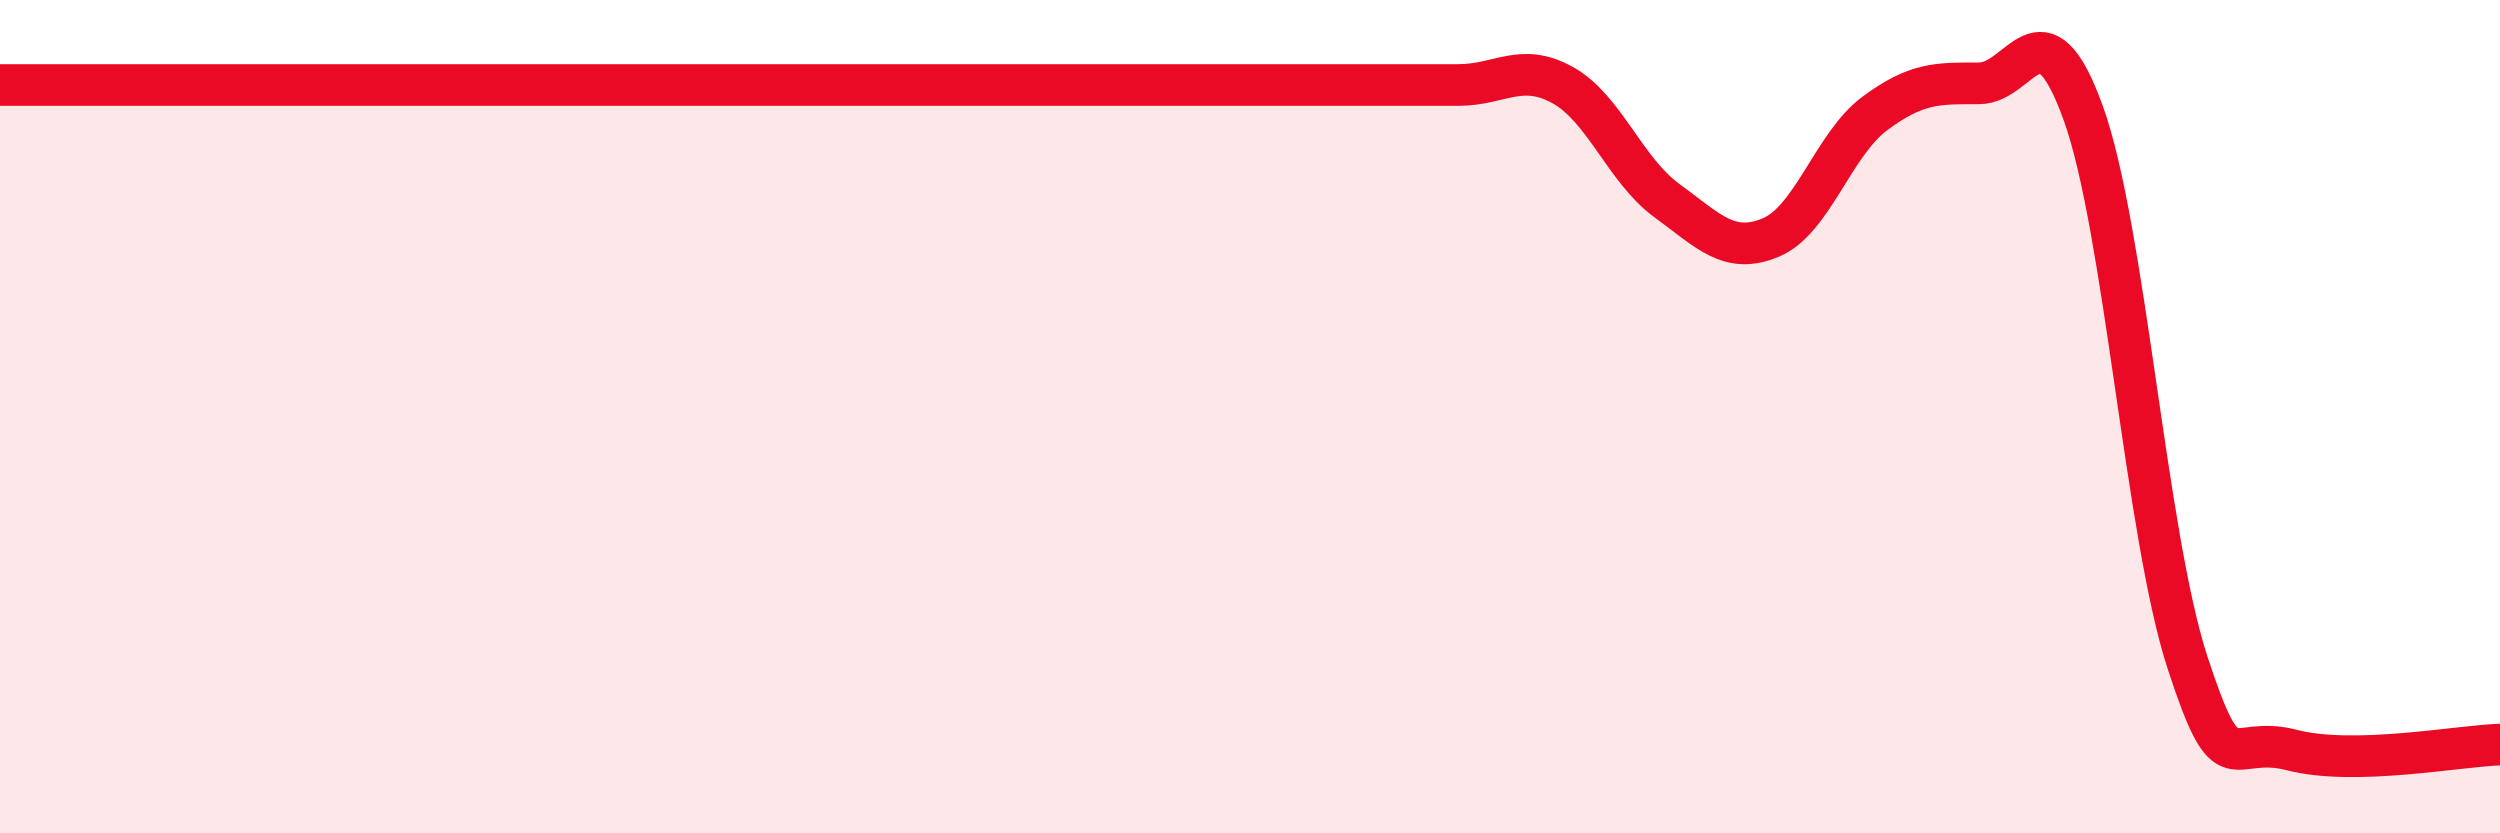 
    <svg width="60" height="20" viewBox="0 0 60 20" xmlns="http://www.w3.org/2000/svg">
      <path
        d="M 0,2.04 C 0.5,2.04 1.5,2.04 2.5,2.04 C 3.5,2.04 4,2.04 5,2.04 C 6,2.04 6.5,2.04 7.5,2.04 C 8.5,2.04 9,2.04 10,2.04 C 11,2.04 11.5,2.04 12.5,2.04 C 13.5,2.04 14,2.04 15,2.04 C 16,2.04 16.5,2.04 17.5,2.04 C 18.5,2.04 19,2.04 20,2.04 C 21,2.04 21.5,2.04 22.5,2.04 C 23.5,2.04 24,2.04 25,2.04 C 26,2.04 26.5,2.04 27.5,2.04 C 28.5,2.04 29,2.04 30,2.04 C 31,2.04 31.5,2.04 32.5,2.04 C 33.5,2.04 34,2.04 35,2.04 C 36,2.04 36.5,1.49 37.5,2.04 C 38.5,2.59 39,4.08 40,4.81 C 41,5.54 41.5,6.12 42.5,5.7 C 43.5,5.28 44,3.46 45,2.72 C 46,1.98 46.5,2 47.5,2 C 48.5,2 49,-0.06 50,2.72 C 51,5.5 51.5,12.84 52.5,15.9 C 53.5,18.96 53.5,17.61 55,18 C 56.5,18.39 59,17.9 60,17.87L60 20L0 20Z"
        fill="#EB0A25"
        opacity="0.1"
        stroke-linecap="round"
        stroke-linejoin="round"
      />
      <path
        d="M 0,2.04 C 0.5,2.04 1.5,2.04 2.5,2.04 C 3.5,2.04 4,2.04 5,2.04 C 6,2.04 6.5,2.04 7.5,2.04 C 8.5,2.04 9,2.04 10,2.04 C 11,2.04 11.5,2.04 12.5,2.04 C 13.5,2.04 14,2.04 15,2.04 C 16,2.04 16.5,2.04 17.5,2.04 C 18.5,2.04 19,2.04 20,2.04 C 21,2.04 21.5,2.04 22.5,2.04 C 23.5,2.04 24,2.04 25,2.04 C 26,2.04 26.5,2.04 27.5,2.04 C 28.5,2.04 29,2.04 30,2.04 C 31,2.04 31.5,2.04 32.5,2.04 C 33.5,2.04 34,2.04 35,2.04 C 36,2.04 36.5,1.49 37.5,2.04 C 38.5,2.59 39,4.08 40,4.81 C 41,5.54 41.5,6.12 42.5,5.7 C 43.5,5.28 44,3.46 45,2.72 C 46,1.98 46.5,2 47.5,2 C 48.5,2 49,-0.06 50,2.72 C 51,5.5 51.5,12.84 52.5,15.9 C 53.5,18.96 53.5,17.61 55,18 C 56.5,18.39 59,17.9 60,17.87"
        stroke="#EB0A25"
        stroke-width="1"
        fill="none"
        stroke-linecap="round"
        stroke-linejoin="round"
      />
    </svg>
  